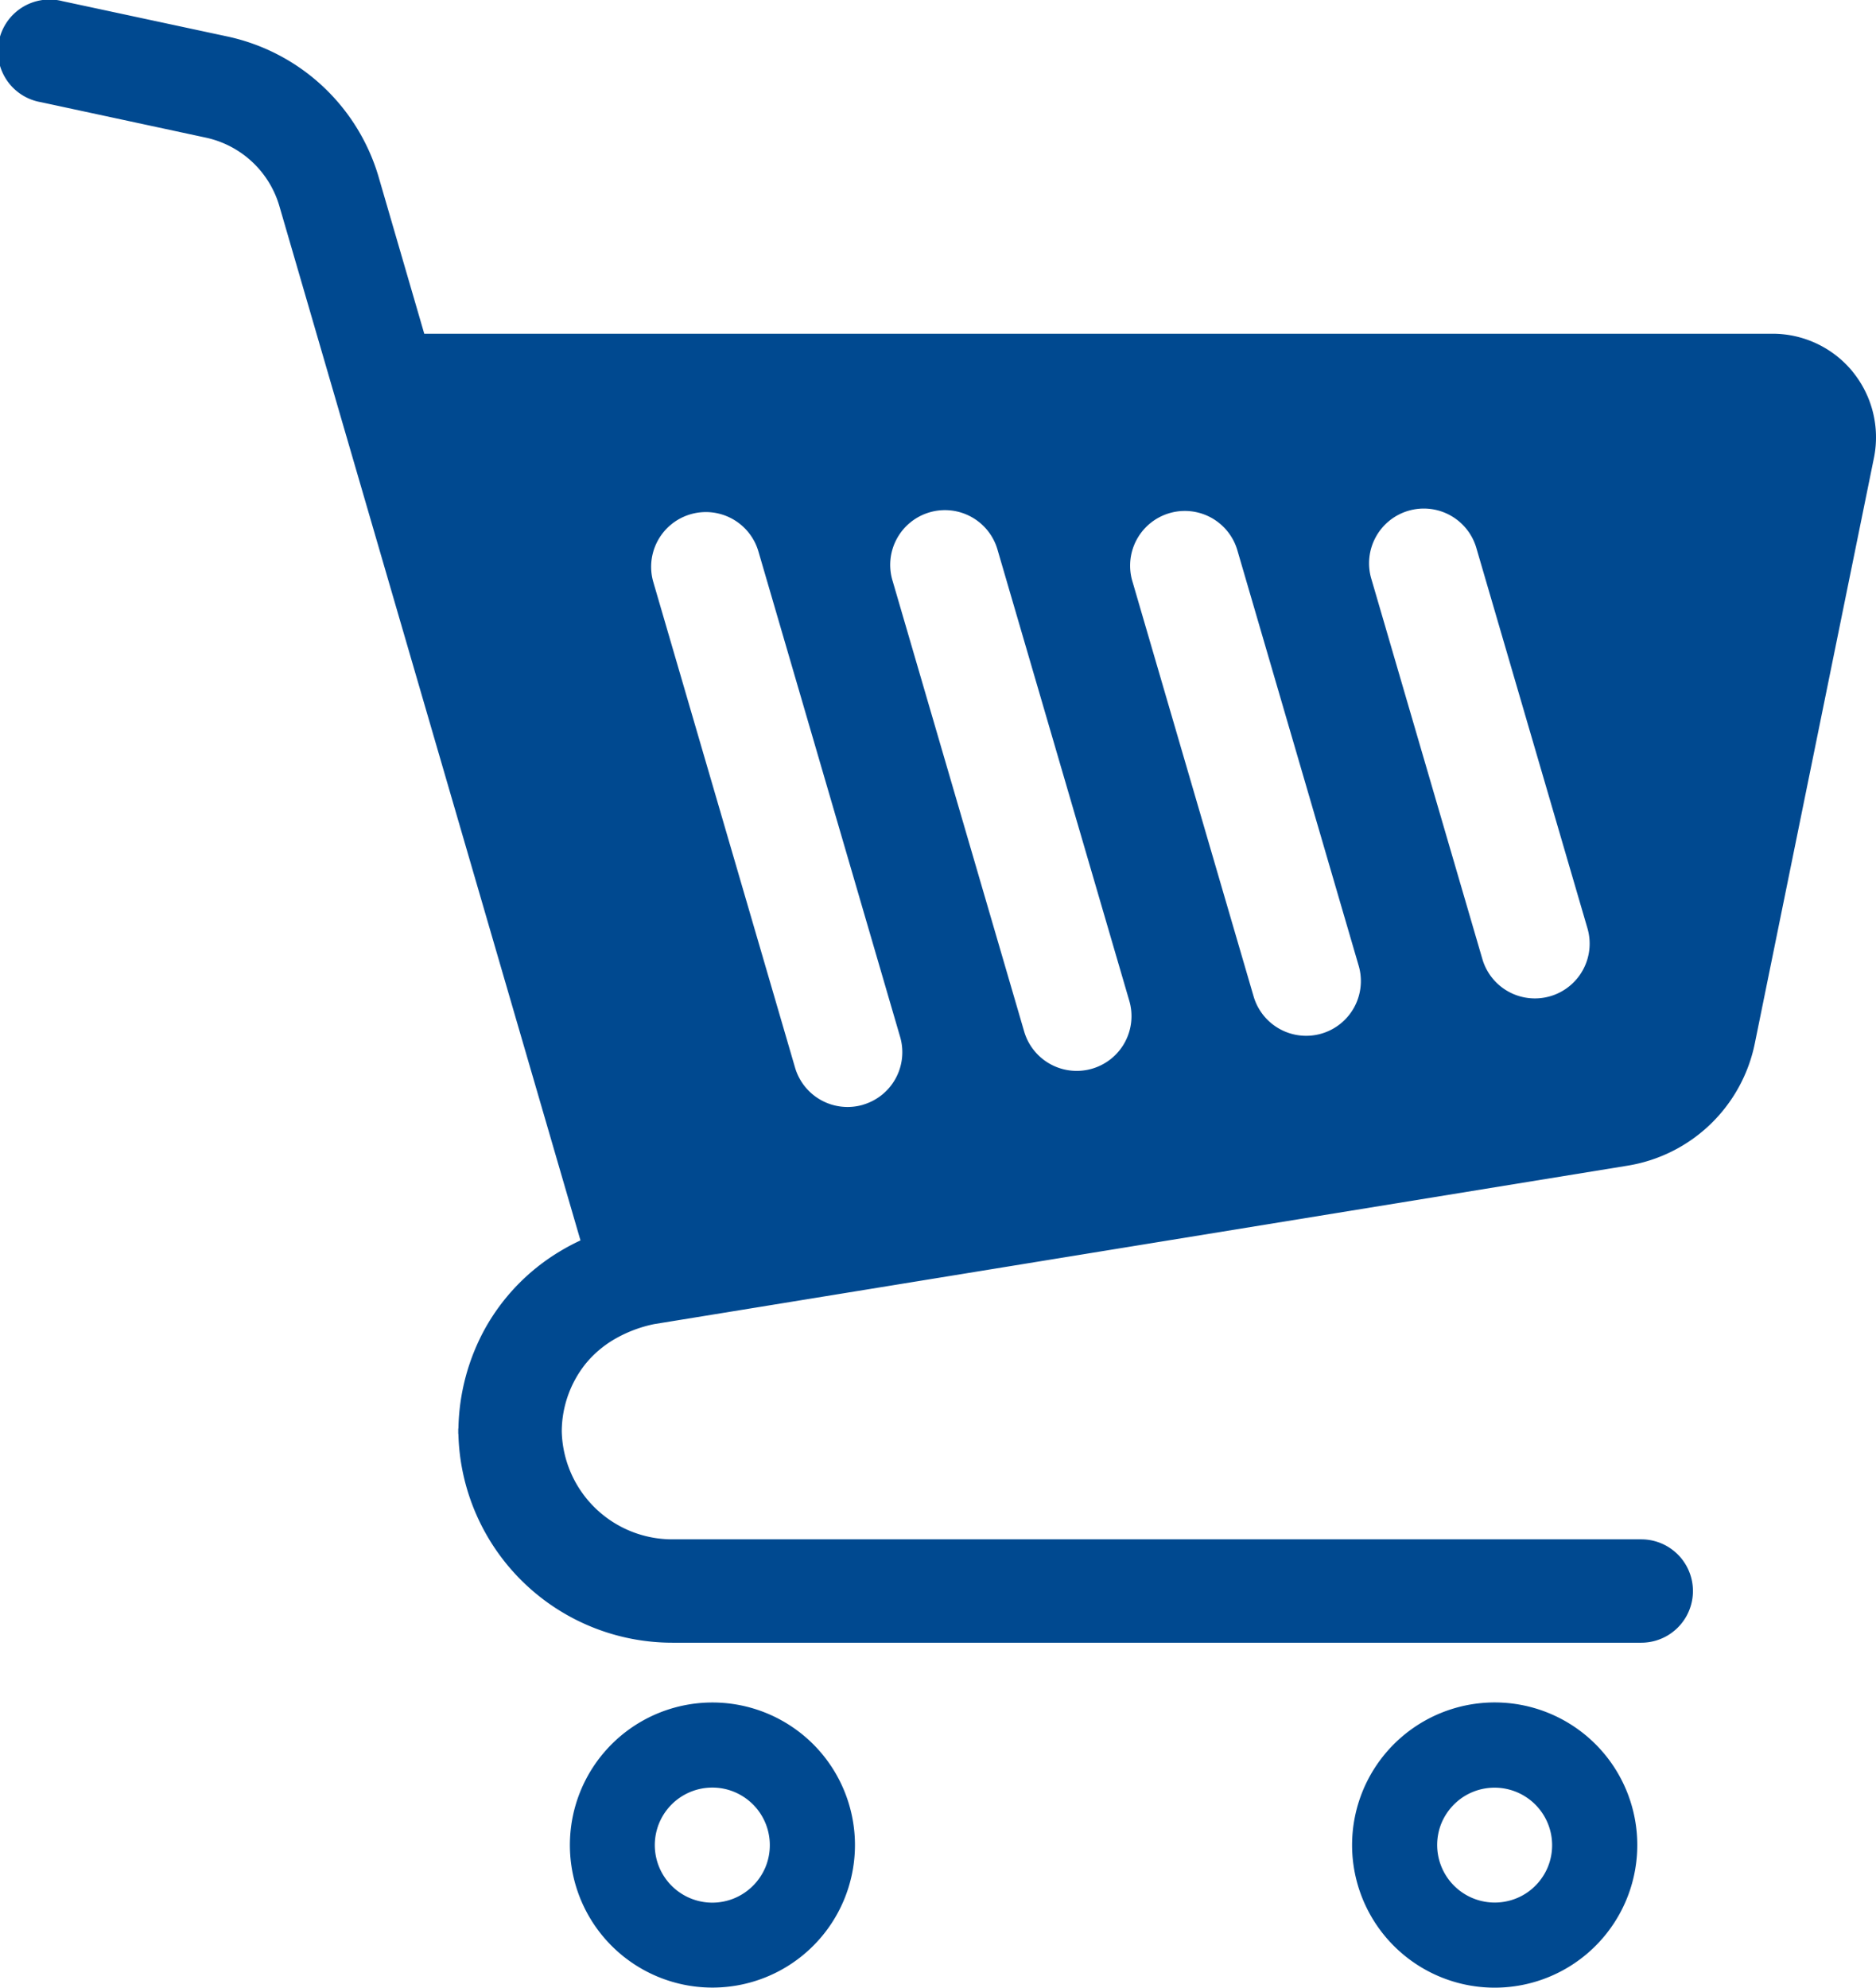 <svg xmlns="http://www.w3.org/2000/svg" width="115.165" height="122.017" viewBox="0 0 115.165 122.017"><g id="&#x30B7;&#x30E7;&#x30C3;&#x30D2;&#x309A;&#x30F3;&#x30AF;&#x3099;&#x30AB;&#x30FC;&#x30C8;&#x306E;&#x30D5;&#x30EA;&#x30FC;&#x30A2;&#x30A4;&#x30B3;&#x30F3;15" transform="translate(-14.375 0)"><path id="Path_20317" data-name="Path 20317" d="M174.775,440a8.75,8.75,0,1,0,3.17,3.851A8.724,8.724,0,0,0,174.775,440Zm-1.643,8.633a3.555,3.555,0,0,1-1.283,1.556,3.52,3.52,0,0,1-3.344.324,3.531,3.531,0,0,1,1.374-6.784,3.493,3.493,0,0,1,1.372.277,3.541,3.541,0,0,1,1.556,1.283,3.545,3.545,0,0,1,.326,3.344Z" transform="translate(-111.775 -334.002)" fill="#004990"></path><path id="Path_20318" data-name="Path 20318" d="M376.3,440a8.754,8.754,0,1,0,3.168,3.851A8.735,8.735,0,0,0,376.3,440Zm-1.645,8.633a3.55,3.55,0,0,1-1.281,1.556,3.535,3.535,0,0,1-5.228-4.3,3.58,3.58,0,0,1,1.283-1.556,3.533,3.533,0,0,1,5.226,4.3Z" transform="translate(-265.272 -334.002)" fill="#004990"></path><path id="Path_20319" data-name="Path 20319" d="M128.108,22.815a6.348,6.348,0,0,0-4.914-2.329H40.42L37.6,10.8v0a12.381,12.381,0,0,0-9.267-8.56L18.213.072a3.173,3.173,0,1,0-1.327,6.2L27,8.446a6.026,6.026,0,0,1,4.516,4.172L50.01,76.14a12.938,12.938,0,0,0-1.206.637,12.774,12.774,0,0,0-4.666,4.8,13.2,13.2,0,0,0-1.621,6.108h-.01v.33h.008a13.14,13.14,0,0,0,13.139,12.819h59.476a3.172,3.172,0,1,0,0-6.345l-59.476,0a6.789,6.789,0,0,1-6.794-6.63,6.7,6.7,0,0,1,1.453-4.132,6.55,6.55,0,0,1,1.744-1.5,8.11,8.11,0,0,1,2.464-.947l59.779-9.73a9.526,9.526,0,0,0,7.8-7.5L129.415,28.1v0a6.367,6.367,0,0,0-1.307-5.281Zm-60.758,45a3.361,3.361,0,0,1-4.168-2.282l-8.7-29.8a3.36,3.36,0,0,1,6.452-1.881l8.7,29.8A3.358,3.358,0,0,1,67.35,67.812ZM81.415,65.6a3.362,3.362,0,0,1-4.168-2.284L69.175,35.671a3.36,3.36,0,1,1,6.45-1.882L83.7,61.429A3.359,3.359,0,0,1,81.415,65.6ZM95.5,63.446a3.362,3.362,0,0,1-4.168-2.284l-7.46-25.546a3.36,3.36,0,0,1,6.45-1.883l7.46,25.545A3.36,3.36,0,0,1,95.5,63.446Zm14.041-2.295a3.358,3.358,0,0,1-4.166-2.284l-6.808-23.31a3.36,3.36,0,1,1,6.45-1.884l6.81,23.31A3.363,3.363,0,0,1,109.543,61.151Z" transform="translate(0)" fill="#004990"></path></g></svg>